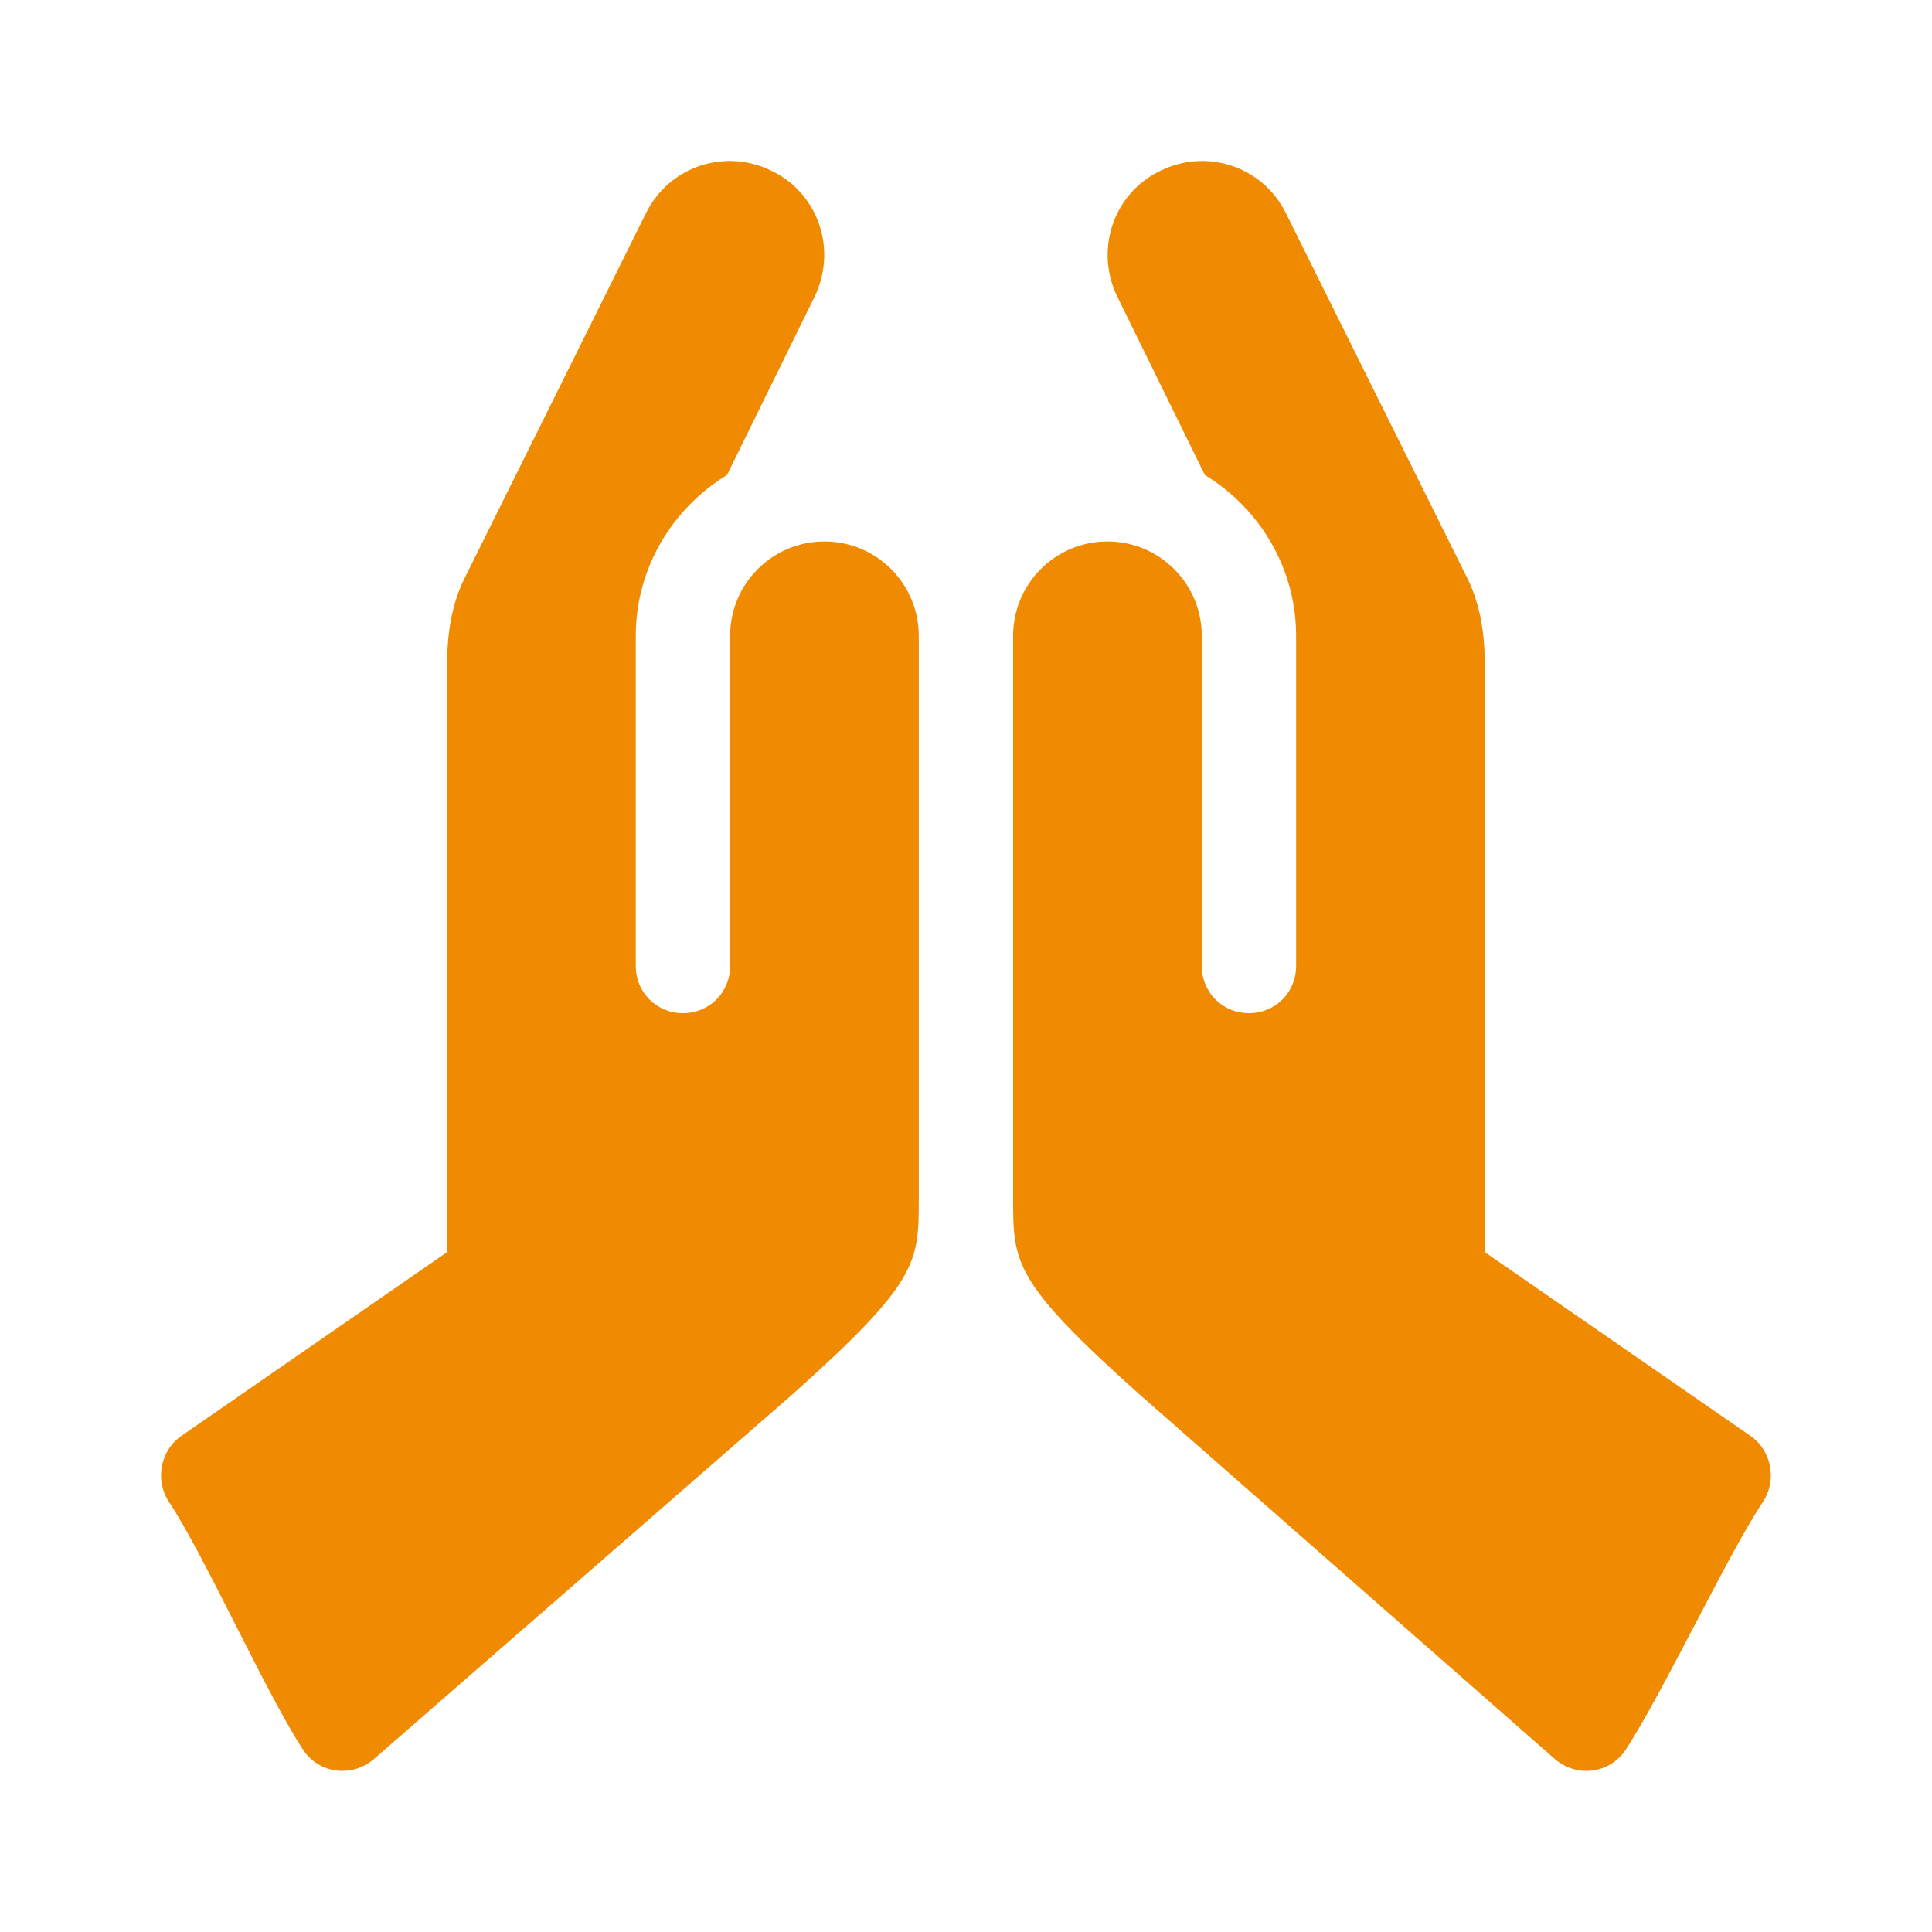 <?xml version="1.0" encoding="UTF-8"?>
<svg width="54px" height="54px" viewBox="0 0 54 54" version="1.1" xmlns="http://www.w3.org/2000/svg" xmlns:xlink="http://www.w3.org/1999/xlink">
    <title>Religieuze ruimte</title>
    <g id="Religieuze-ruimte" stroke="none" stroke-width="1" fill="none" fill-rule="evenodd">
        <rect fill="#FFFFFF" x="0" y="0" width="54" height="54"></rect>
        <rect id="Rectangle-Copy-6" fill="#FFFFFF" x="0" y="0" width="54" height="54"></rect>
        <g transform="translate(4.5, 4.5)" fill="#F08A00" fill-rule="nonzero" id="Path">
            <path d="M3.98,44.419 C4.428,45.078 5.325,45.184 5.931,44.683 L17.673,34.452 C21.18,31.315 21.18,30.787 21.18,28.994 L21.18,13.271 C21.18,11.815 20,10.634 18.544,10.634 C17.087,10.634 15.907,11.815 15.907,13.271 L15.907,22.499 C15.907,23.238 15.327,23.818 14.588,23.818 C13.85,23.818 13.27,23.238 13.27,22.499 L13.27,13.271 C13.27,11.372 14.298,9.711 15.801,8.788 L15.828,8.762 L18.253,3.823 C18.913,2.504 18.385,0.922 17.093,0.289 C15.801,-0.37 14.219,0.131 13.56,1.449 L8.471,11.689 C8.102,12.453 7.997,13.271 7.997,14.088 L7.997,30.497 L0.526,35.665 C-0.028,36.087 -0.16,36.878 0.209,37.458 C1.185,38.908 2.952,42.864 3.98,44.419 Z"></path>
            <path d="M27.324,34.452 L38.978,44.683 C39.584,45.184 40.481,45.078 40.929,44.419 C41.957,42.864 43.812,38.908 44.788,37.458 C45.157,36.878 45.025,36.087 44.471,35.665 L37,30.497 L37,14.088 C37,13.271 36.895,12.453 36.526,11.689 L31.437,1.449 C30.778,0.131 29.196,-0.37 27.904,0.289 C26.612,0.922 26.084,2.504 26.744,3.823 L29.169,8.762 L29.196,8.788 C30.699,9.711 31.727,11.372 31.727,13.271 L31.727,22.499 C31.727,23.238 31.147,23.818 30.409,23.818 C29.67,23.818 29.09,23.238 29.09,22.499 L29.09,13.271 C29.09,11.815 27.91,10.634 26.453,10.634 C24.997,10.634 23.817,11.815 23.817,13.271 L23.817,28.994 C23.817,30.787 23.817,31.315 27.324,34.452 L27.324,34.452 Z"></path>
        </g>
    </g>
</svg>